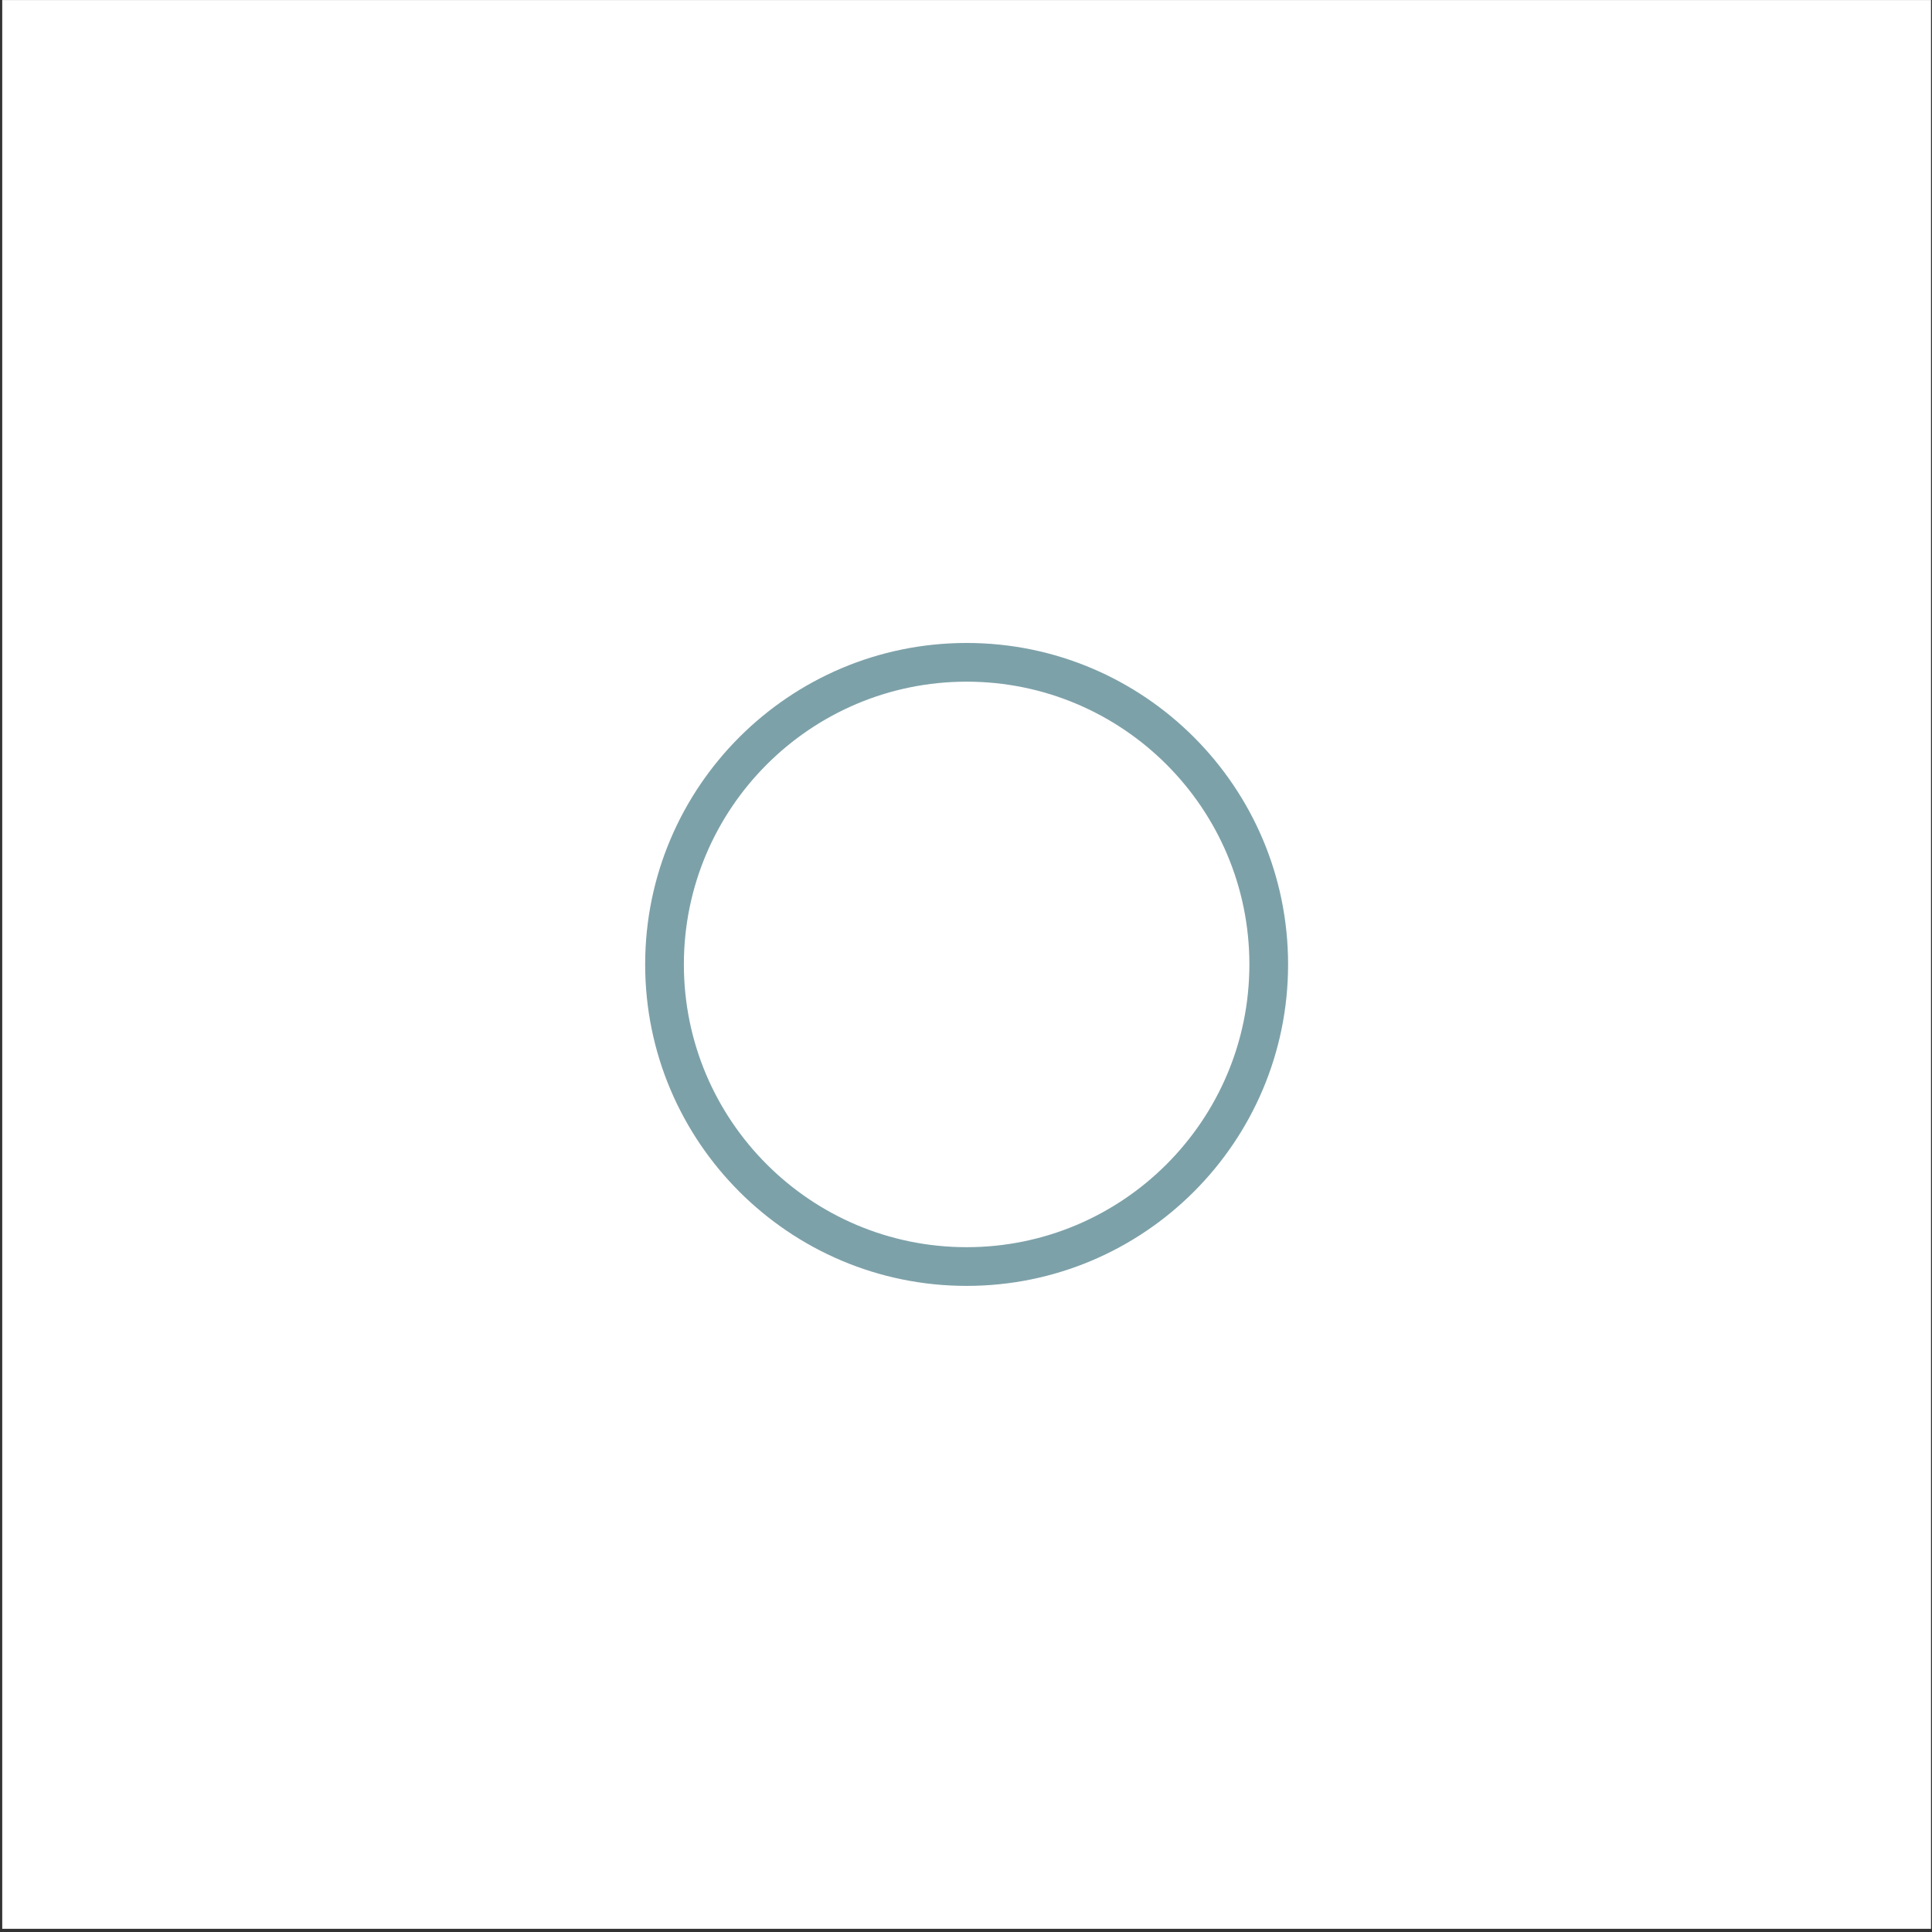 <?xml version="1.0" encoding="UTF-8" standalone="no"?> <svg xmlns="http://www.w3.org/2000/svg" xmlns:xlink="http://www.w3.org/1999/xlink" xmlns:serif="http://www.serif.com/" width="100%" height="100%" viewBox="0 0 601 601" version="1.1" xml:space="preserve" style="fill-rule:evenodd;clip-rule:evenodd;stroke-linejoin:round;stroke-miterlimit:2;"><rect x="0" y="0" width="601" height="601" fill="#333333" stroke="none"/><rect id="_2310_Website-Homepage_FOTO_LEER_TJW_W" serif:id="2310_Website-Homepage_FOTO_LEER_TJW_W" x="0.694" y="0.011" width="600" height="600" style="fill:none;"></rect><clipPath id="_clip1"><rect x="0.694" y="0.011" width="600" height="600"></rect></clipPath><g clip-path="url(#_clip1)"><rect x="0.694" y="0.011" width="600" height="600" style="fill:#fff;"></rect><path d="M300.694,200.011c55.192,-0 100,44.808 100,100c0,55.191 -44.808,100 -100,100c-55.191,-0 -100,-44.809 -100,-100c0,-55.192 44.809,-100 100,-100Zm0,12.042c-48.545,0 -87.957,39.413 -87.957,87.958c-0,48.545 39.412,87.958 87.957,87.958c48.545,-0 87.958,-39.413 87.958,-87.958c-0,-48.545 -39.413,-87.958 -87.958,-87.958Z" style="fill:#7da1a9;"></path></g></svg> 